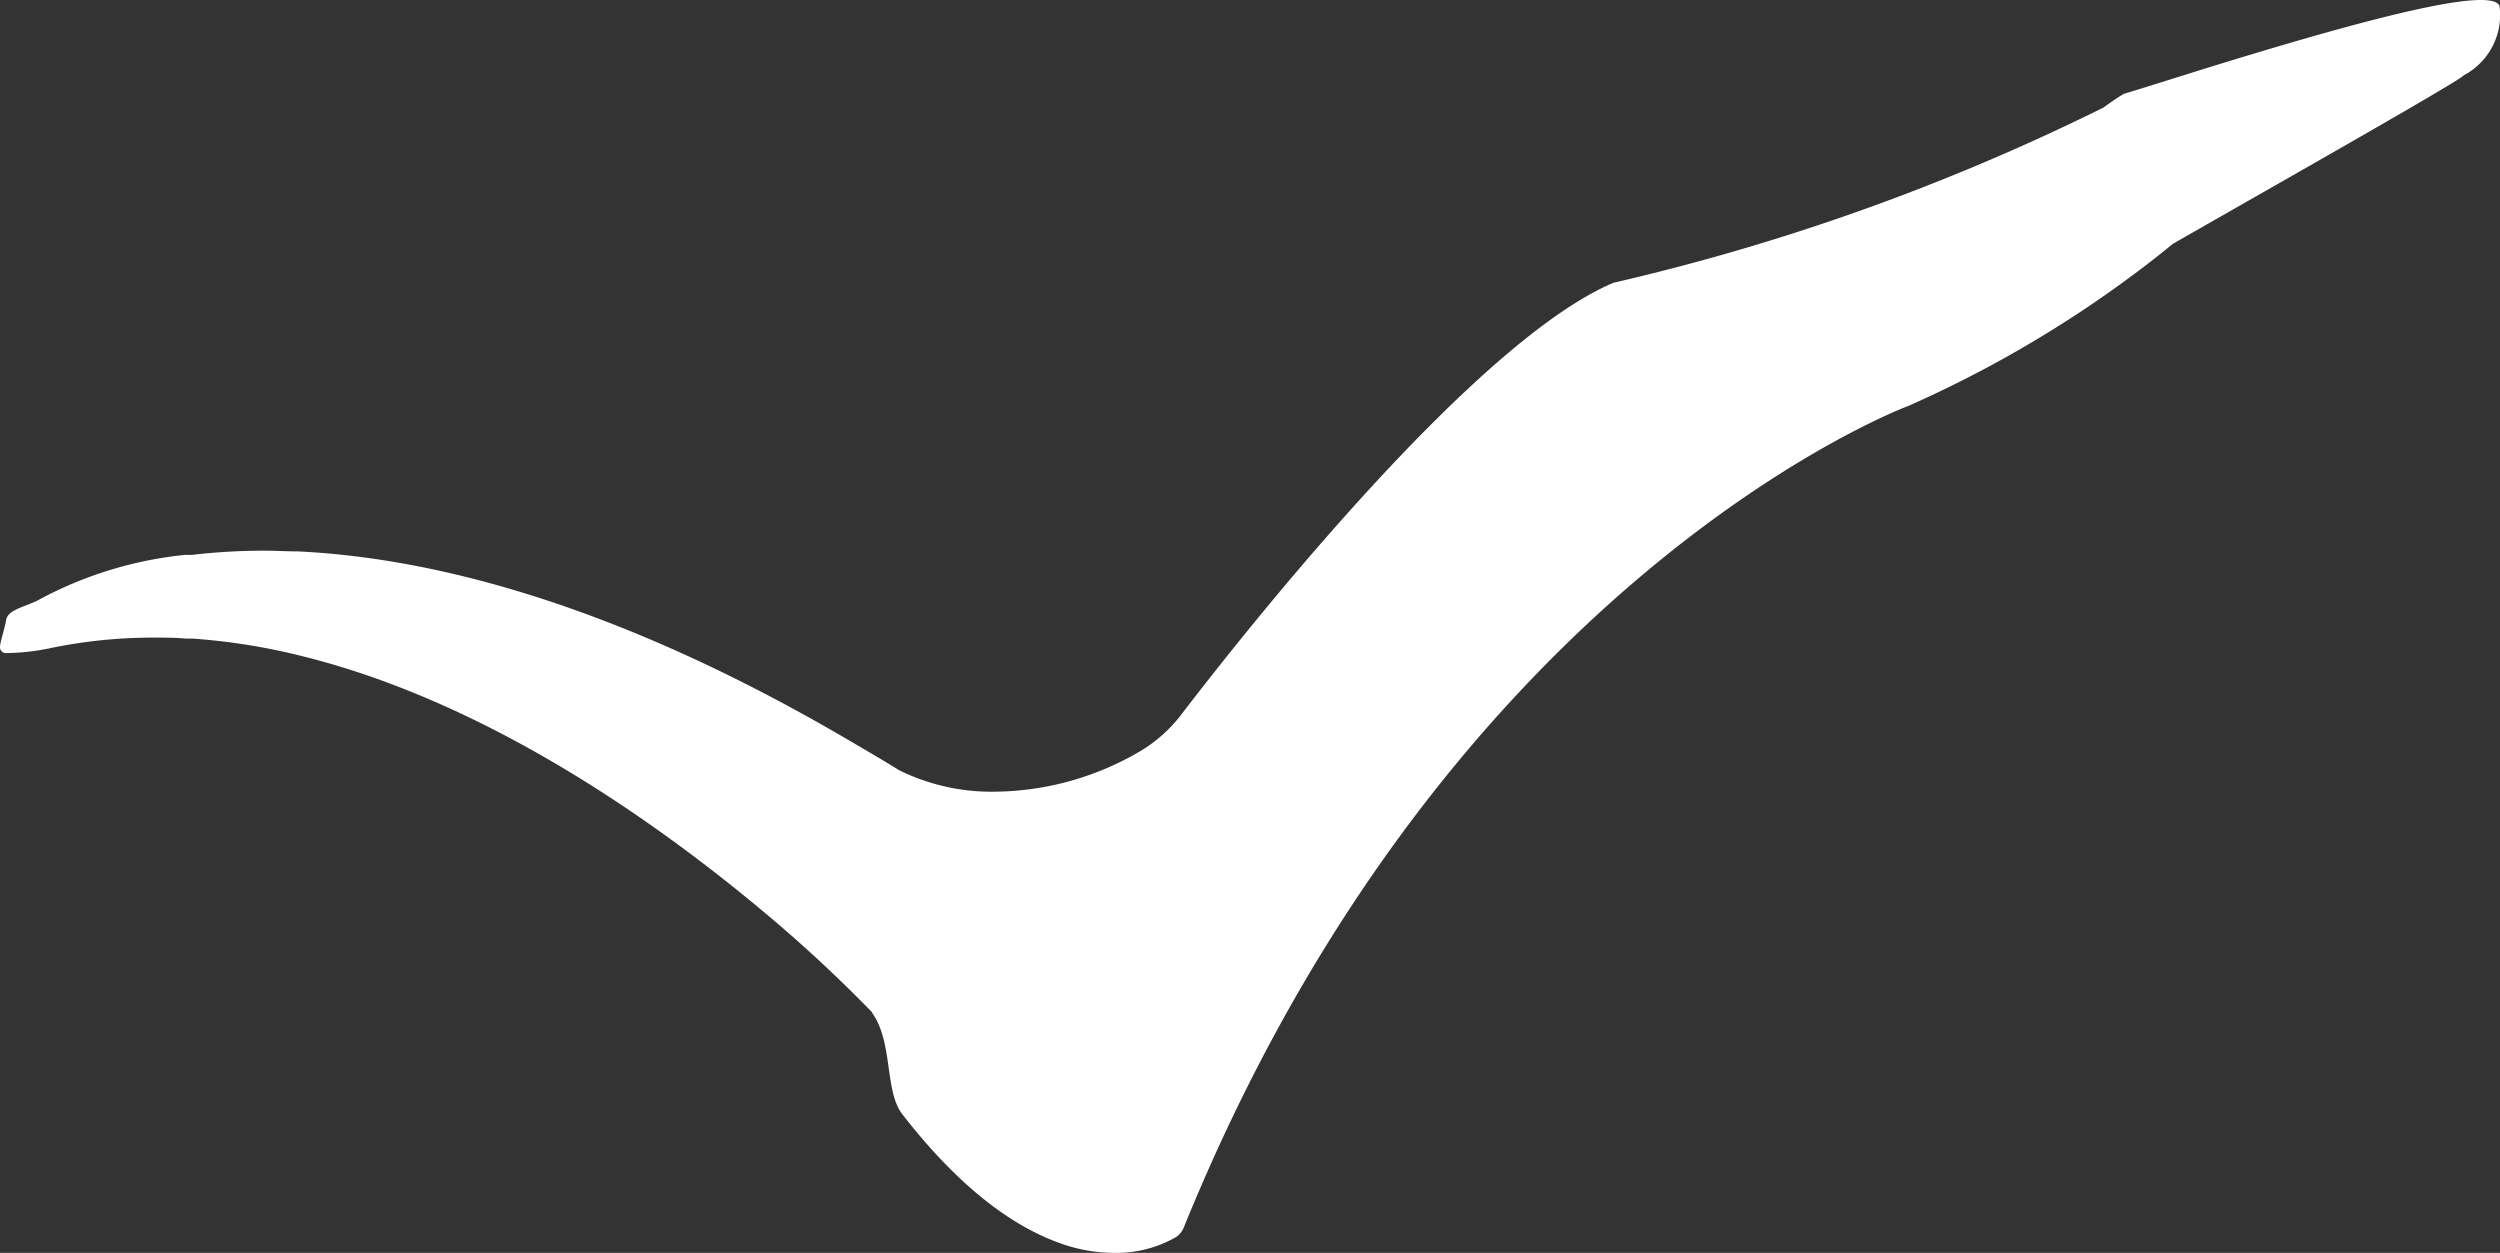 <svg xmlns="http://www.w3.org/2000/svg" viewBox="0 0 174.6 87.5"><rect x="0" y="0" width="174.6" height="87.5" fill="#333333" stroke="none"/><defs><style>.cls-1{fill:#fff;}</style></defs><g id="Layer_2" data-name="Layer 2"><g id="svg5347"><path class="cls-1" d="M60.91,70.74c1.48,2.06.85,5.46,2.11,7.08,4.27,5.5,8.08,8,11.17,9.06a11.13,11.13,0,0,0,3.62.62,8.36,8.36,0,0,0,4.32-1.1,1.5,1.5,0,0,0,.56-.71c18.43-45.32,50.42-57.28,50.59-57.34h0a81.79,81.79,0,0,0,13-7.23c1.94-1.33,3.77-2.69,5.46-4.08,0,0,.77-.45,1.94-1.11l.45-.26c5.38-3.07,18-10.23,17.92-10.4A4.76,4.76,0,0,0,174.58.53c0-.37-.51-.53-1.33-.53-3.4,0-12.61,2.74-19.16,4.76l-.45.14c-2.17.68-4,1.26-5.2,1.62-.16,0-1.41.9-1.55,1l-.65.32a156.22,156.22,0,0,1-33.56,11.91h0c-9.67,4.09-25.51,24.07-30.06,30a10.16,10.16,0,0,1-3.12,2.79,20.34,20.34,0,0,1-9.93,2.75,14.58,14.58,0,0,1-6.76-1.49c-1-.62-2-1.21-3-1.79-16.66-9.87-29.63-13.05-39-13.5-.8,0-1.56-.05-2.3-.05a43.41,43.41,0,0,0-5.08.29l-.48,0A27.29,27.29,0,0,0,2.82,41.83c-.88.52-2.26.7-2.39,1.46-.08.52-.34,1.28-.42,1.78a.43.43,0,0,0,.34.54H.51a15.67,15.67,0,0,0,2.94-.33,35.29,35.29,0,0,1,7.28-.75c.75,0,1.5,0,2.25.07l.48,0a43.93,43.93,0,0,1,7.38,1.16c13.09,3.17,25,11.66,32.42,17.86a99.4,99.4,0,0,1,7.65,7.08Z"/></g></g></svg>